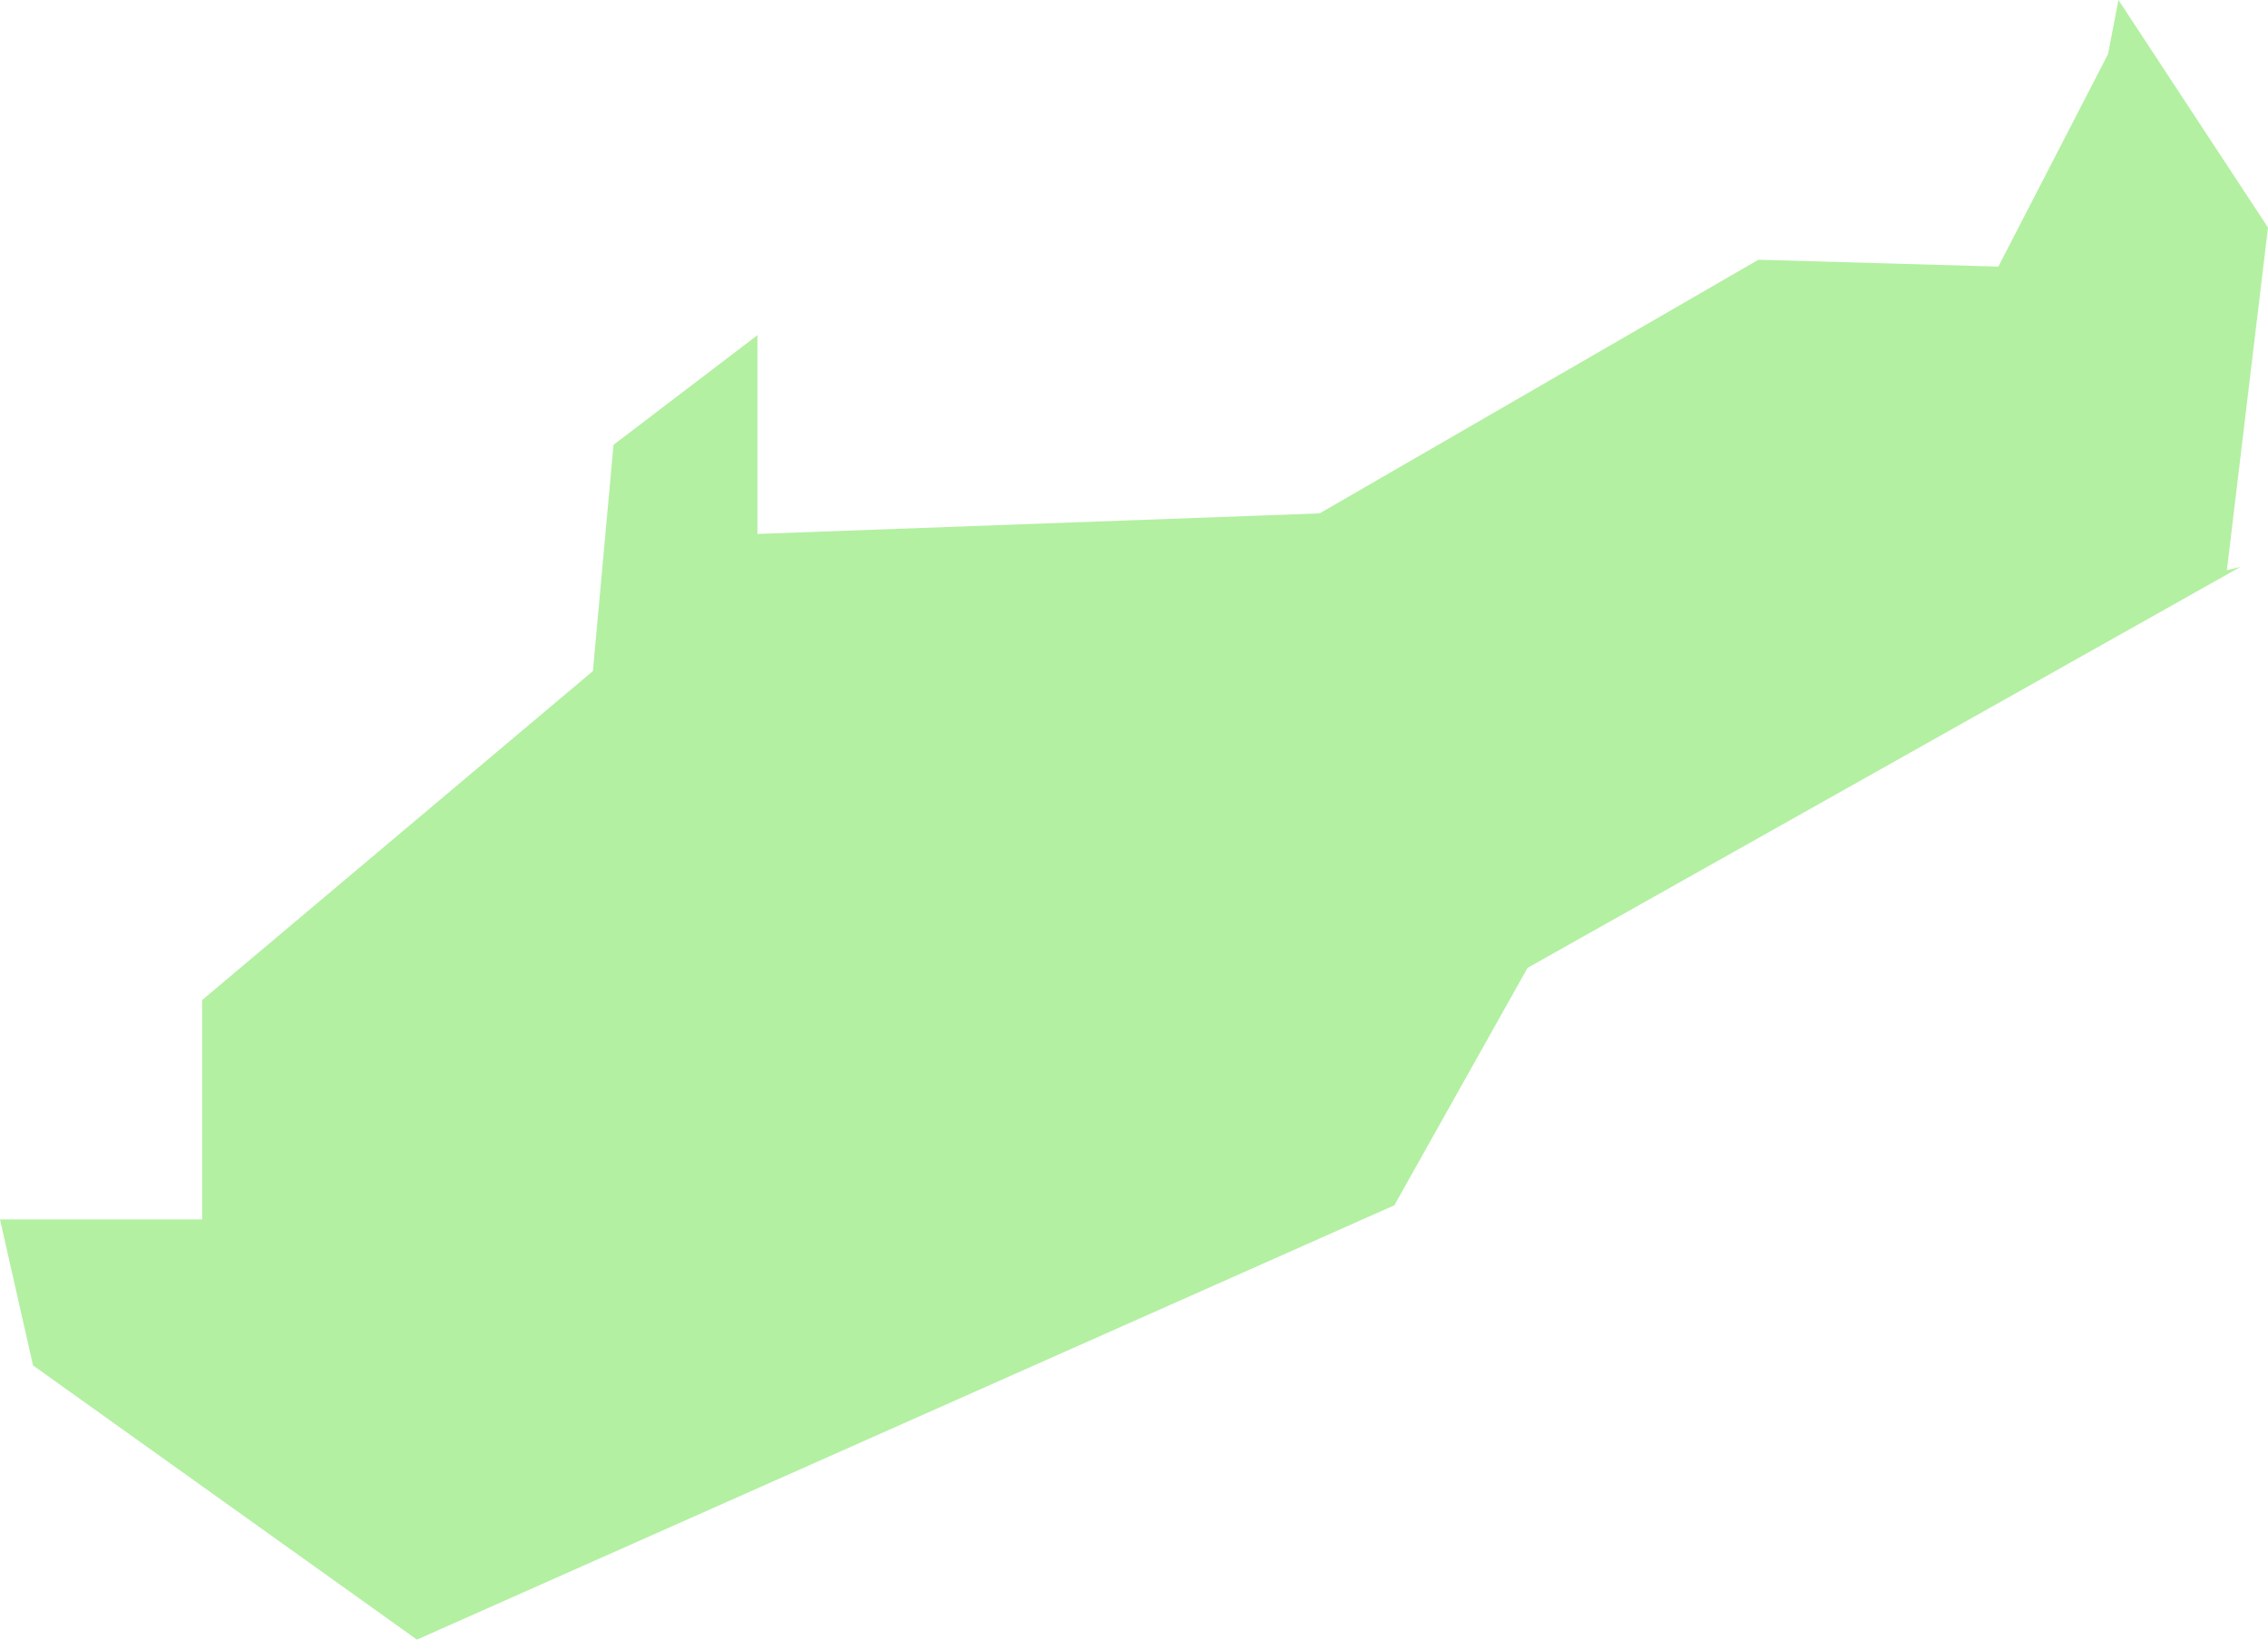 <svg xmlns="http://www.w3.org/2000/svg" width="111.206" height="80.405" viewBox="0 0 111.206 80.405">
  <path id="パス_1316" data-name="パス 1316" d="M2195.674,571.431l-.672.168,2.017-16.807-7.333-11.158-.511,2.653-5.378,10.421-11.765-.336-21.514,12.438-27.564,1.008v-9.748l-7.059,5.378-1.009,11.093-19.161,16.135v10.757h-9.913l1.621,7.161,18.824,13.446,47.925-21.3,6.531-11.643Z" transform="translate(-2085.813 -543.634)" fill="#b3f0a2"/>
</svg>
